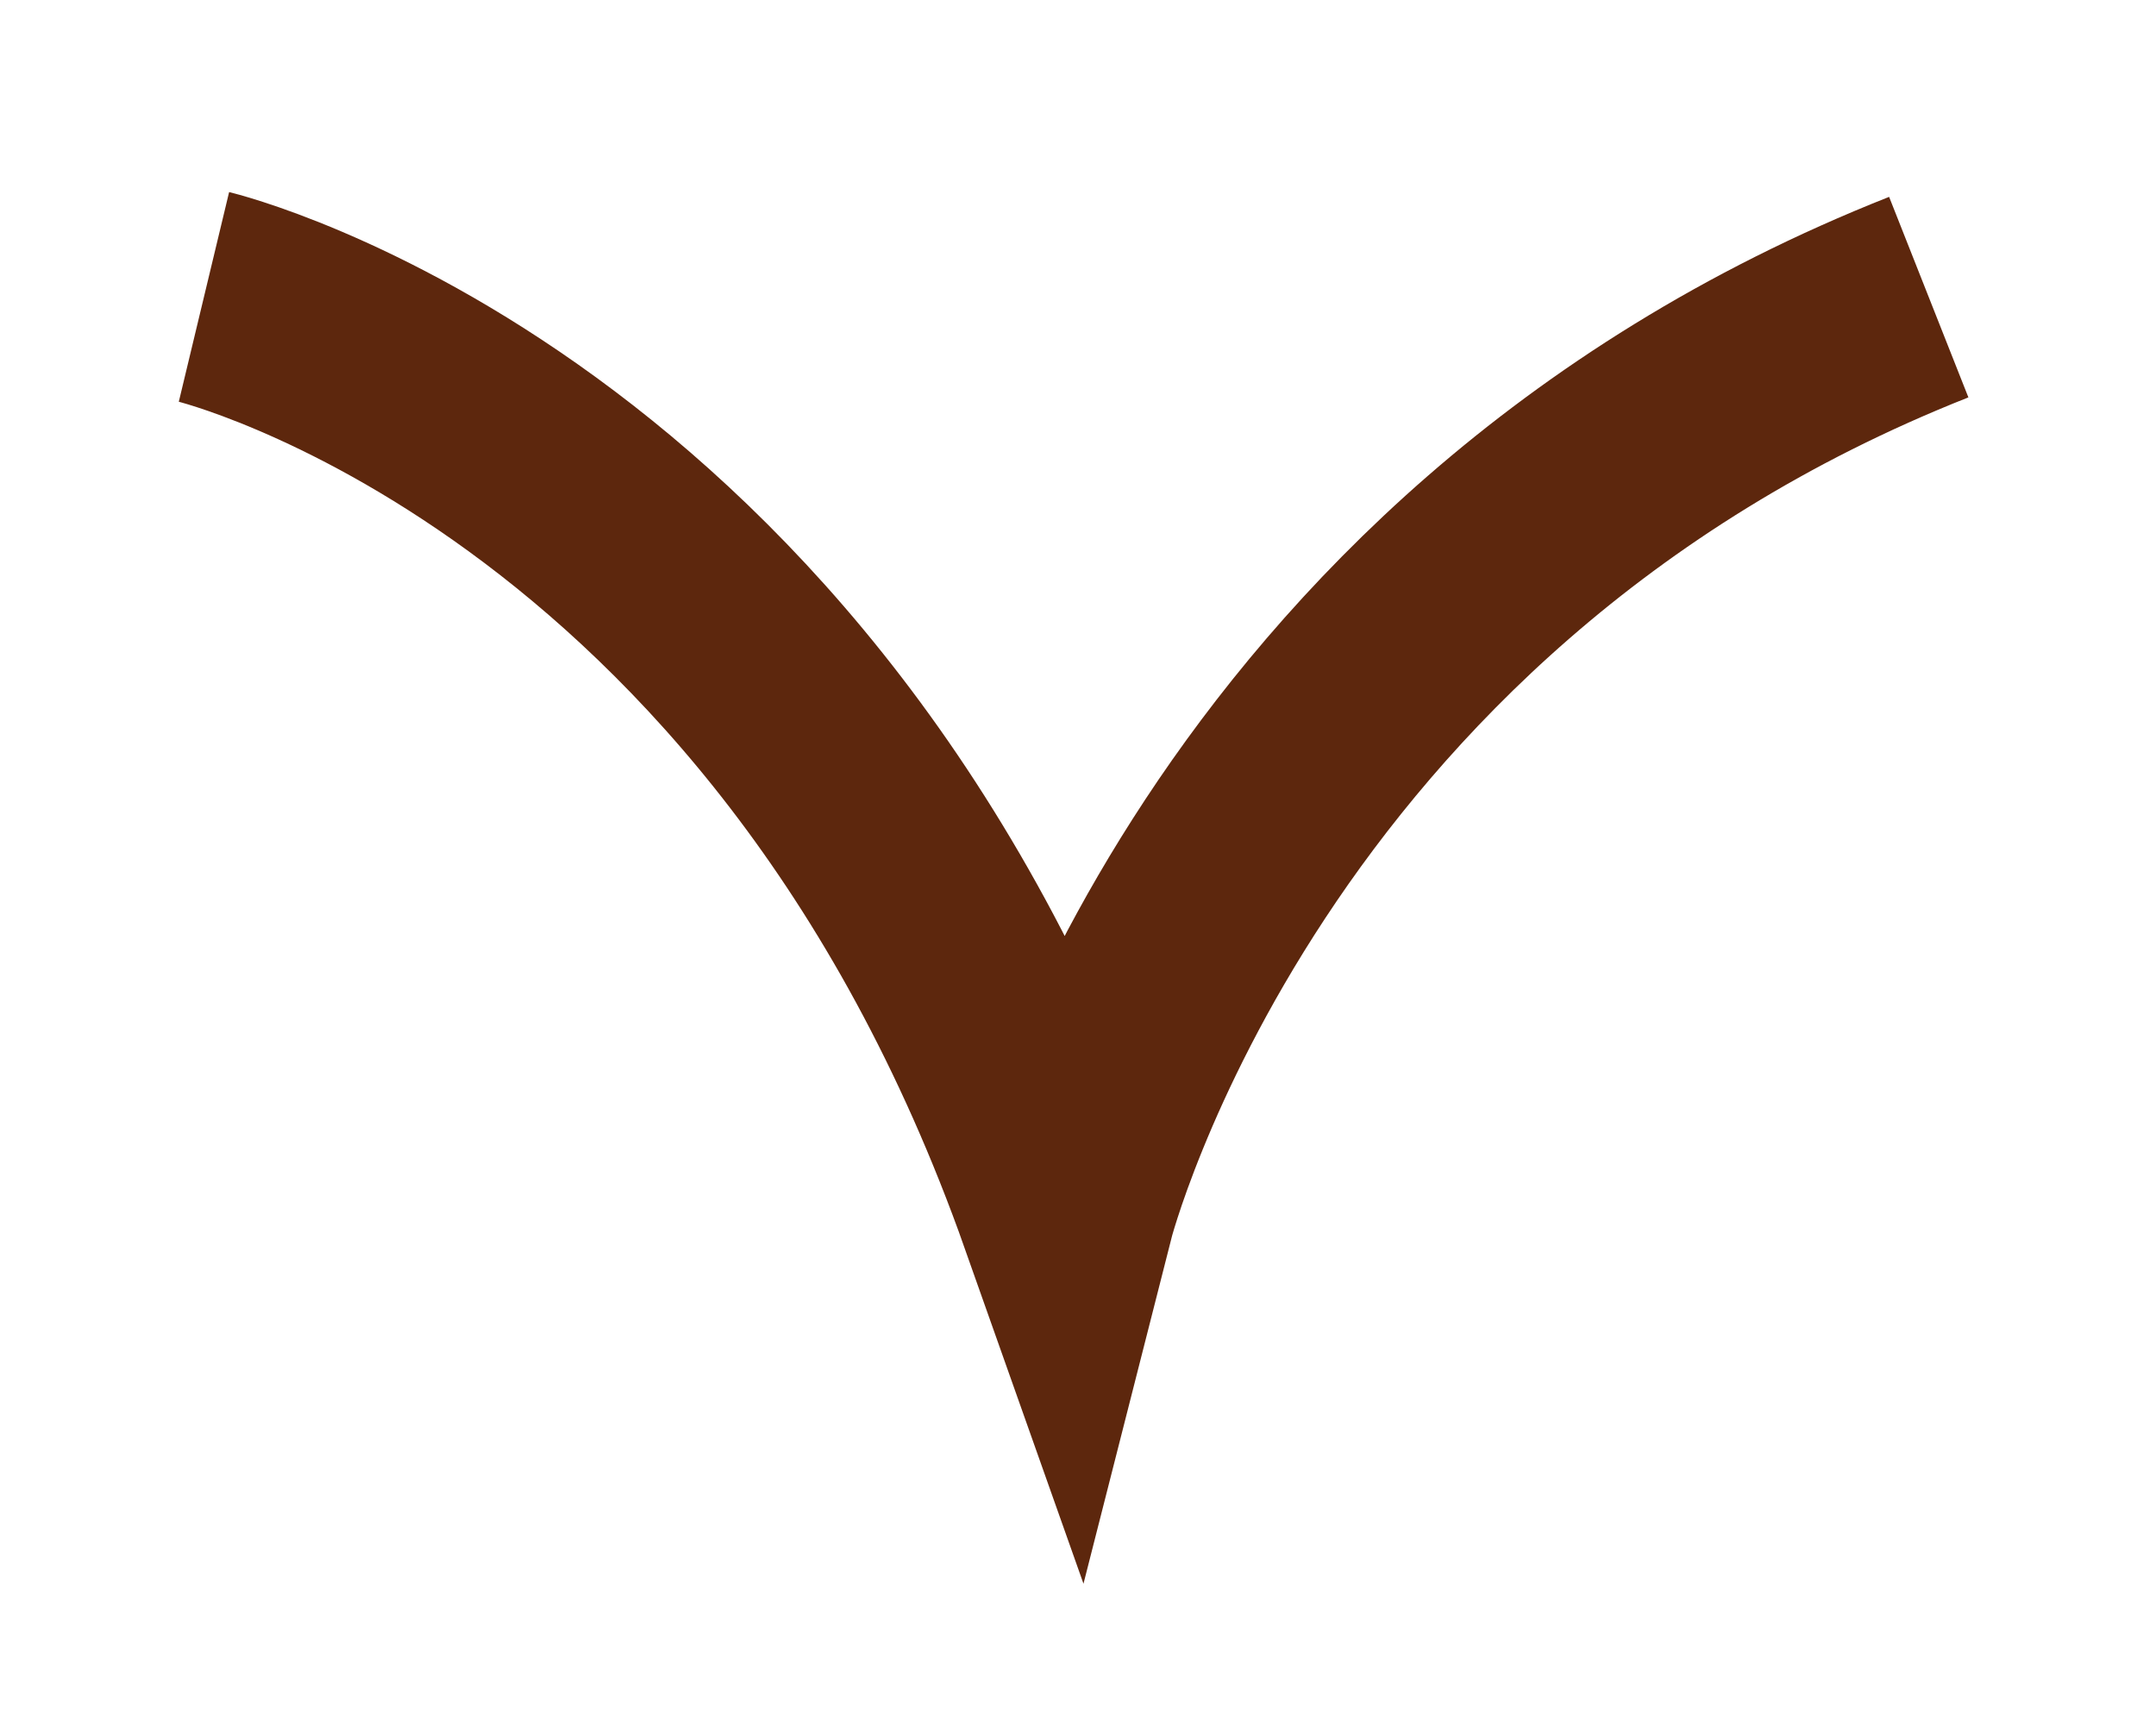 <svg width="10" height="8" viewBox="0 0 10 8" fill="none" xmlns="http://www.w3.org/2000/svg">
<path d="M0.946 1.377C0.946 1.377 3.675 2.032 4.947 5.625C4.947 5.625 5.701 2.661 8.946 1.378" stroke="#5D270D" stroke-miterlimit="10"/>
</svg>
